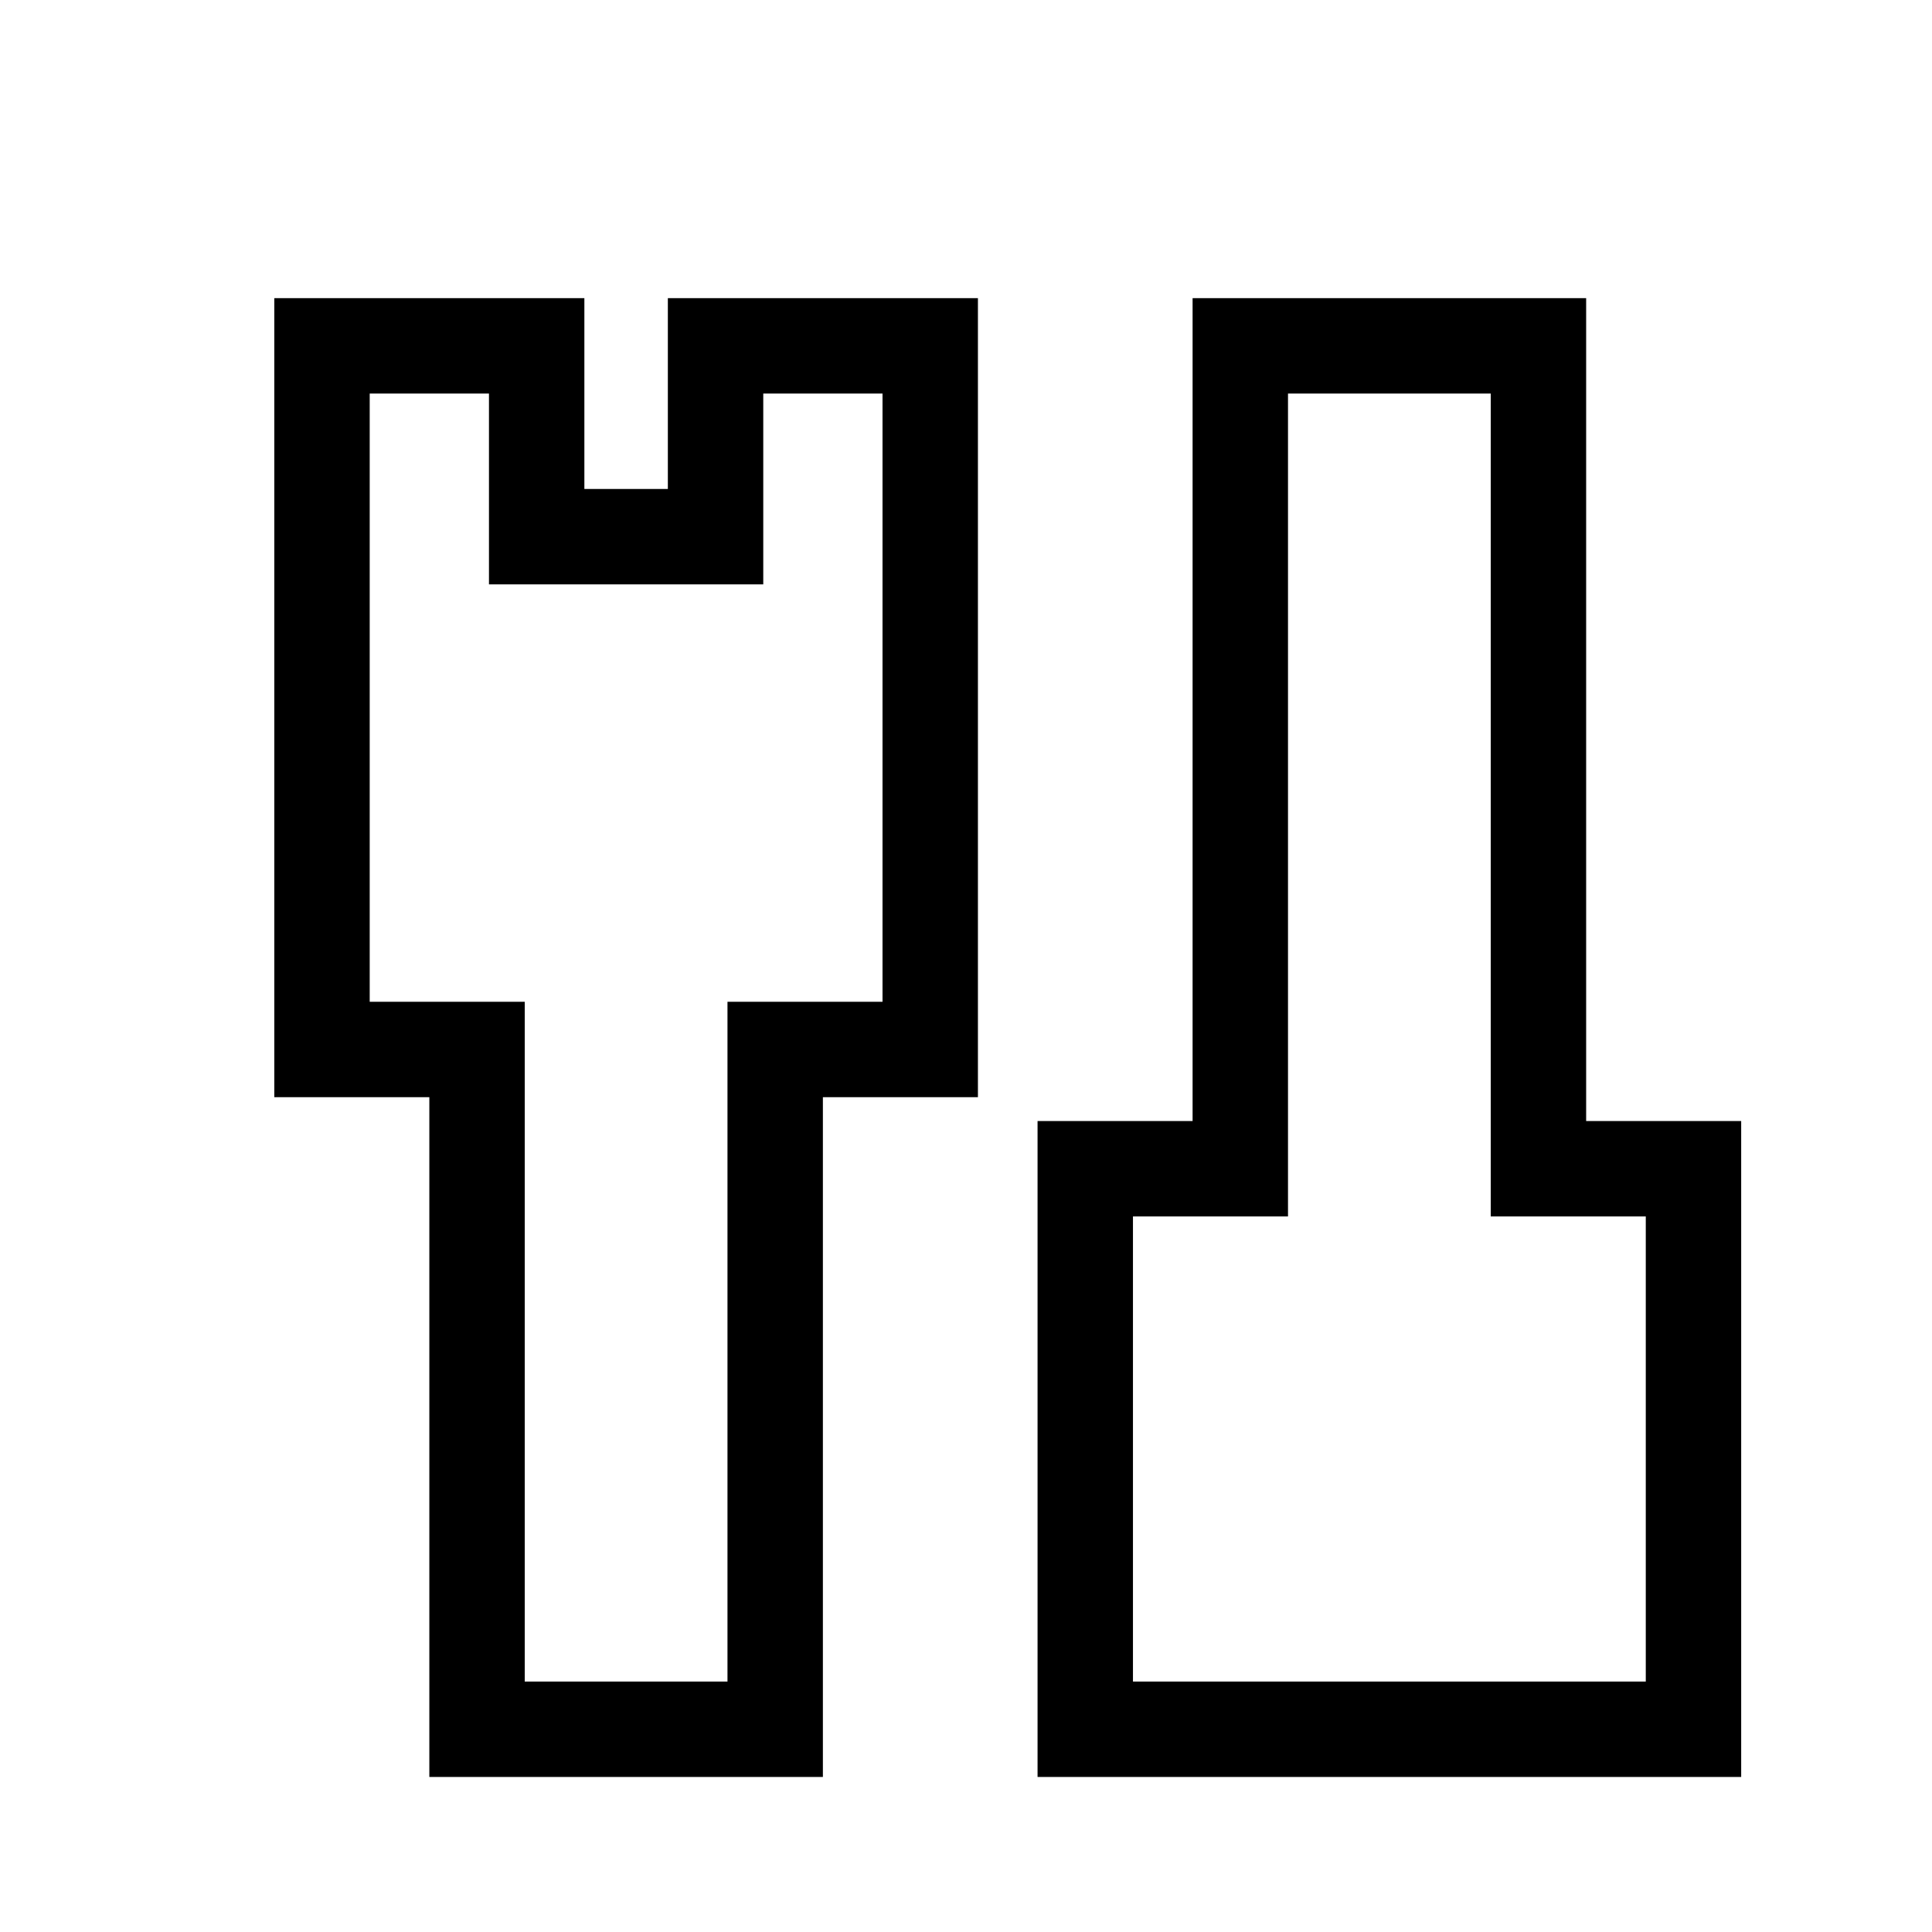 <svg xmlns="http://www.w3.org/2000/svg" viewBox="0 0 162 162">
  <defs>
    <style>
      .cls-1, .cls-2 {
        fill: none;
      }

      .cls-2 {
        stroke: #000;
        stroke-miterlimit: 10;
        stroke-width: 8px;
      }
    </style>
  </defs>
  <g id="图层_2" data-name="图层 2">
    <g id="图层_1-2" data-name="图层 1">
      <rect class="cls-1" width="162" height="161.72"/>
      <g>
        <polygon class="cls-2" points="78 29 60 29 60 45 45 45 45 29 27 29 27 88 40 88 40 145 65 145 65 88 78 88 78 29"/>
        <polygon class="cls-2" points="91 145 109 145 124 145 142 145 142 98 129 98 129 29 104 29 104 98 91 98 91 145"/>
      </g>
    </g>
  </g>
</svg>
